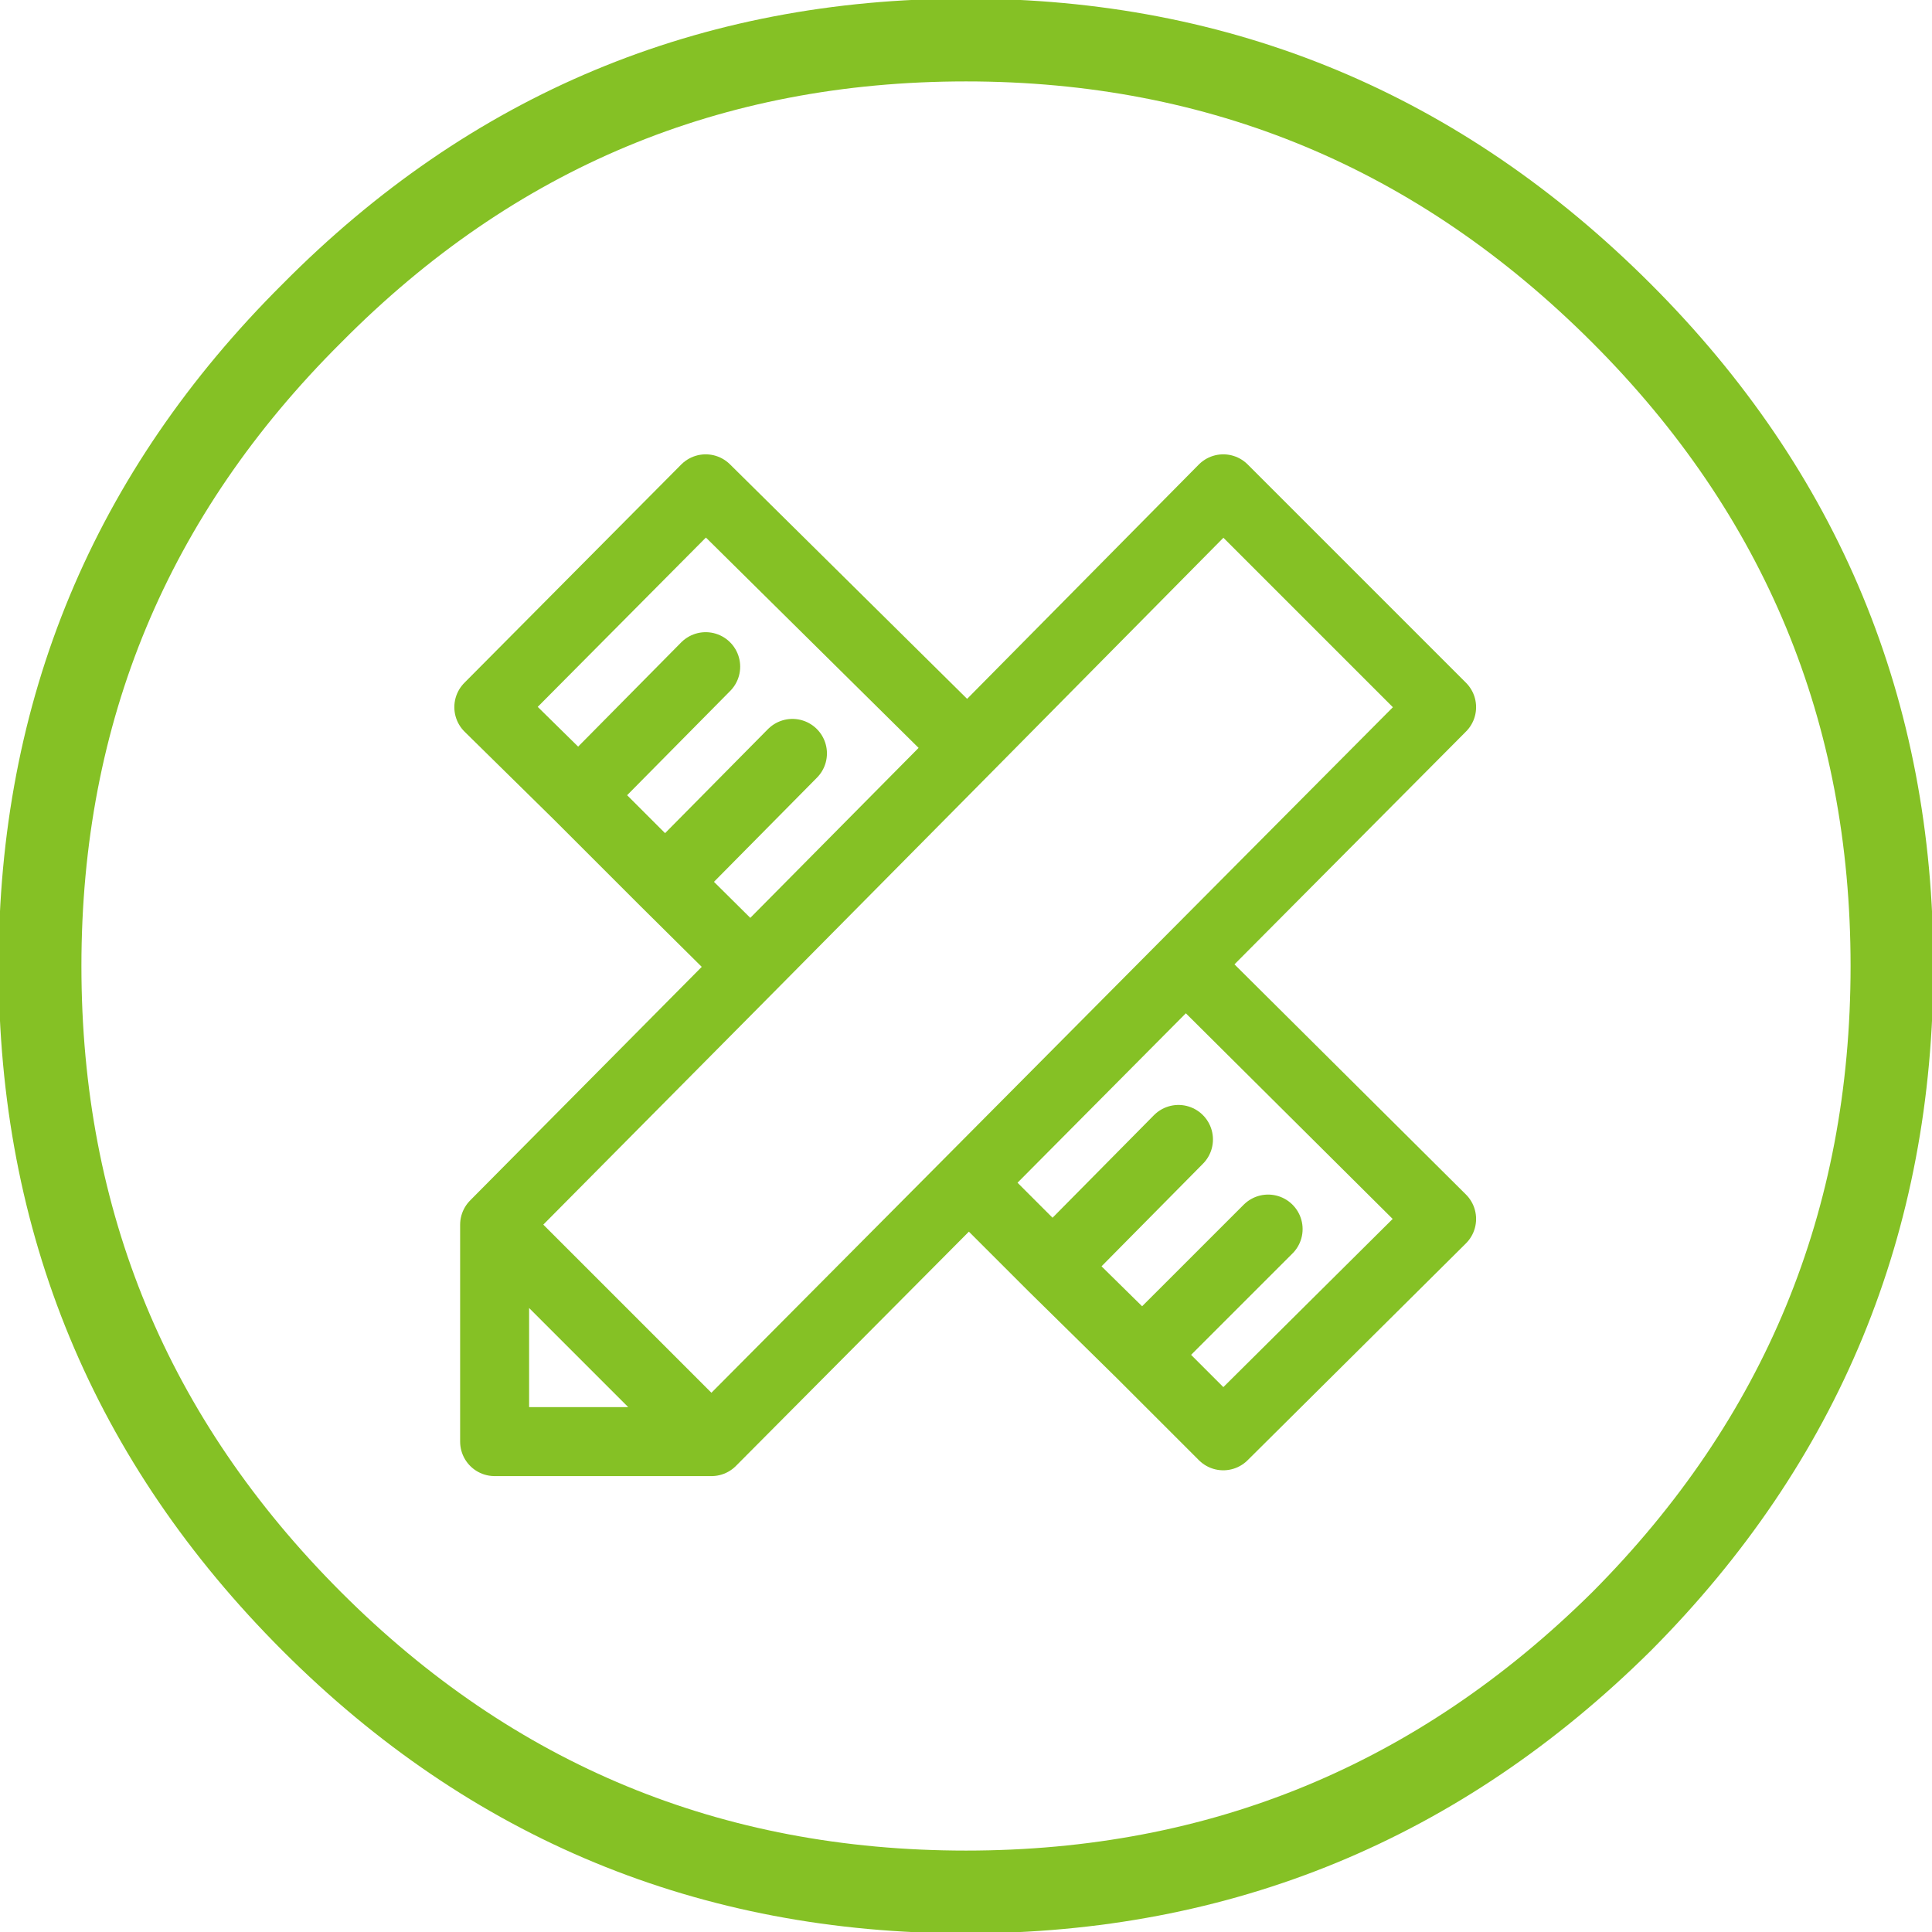 
<svg xmlns="http://www.w3.org/2000/svg" version="1.1" xmlns:xlink="http://www.w3.org/1999/xlink" preserveAspectRatio="none" x="0px" y="0px" width="70px" height="70px" viewBox="0 0 70 70">
<defs>
<path id="Layer1_0_1_STROKES" stroke="#85C125" stroke-width="3" stroke-linejoin="round" stroke-linecap="round" fill="none" d="
M 68.55 35
Q 68.55 48.9 58.75 58.75 48.85 68.55 35 68.55 21.1 68.55 11.3 58.75 1.45 48.9 1.45 35 1.45 21.15 11.3 11.35 21.1 1.45 35 1.45 48.85 1.45 58.75 11.35 68.55 21.15 68.55 35 Z"/>

<path id="Layer1_1_1_STROKES" stroke="#85C125" stroke-width="2.5" stroke-linejoin="round" stroke-linecap="round" fill="none" d="
M 41.42 49.122
L 45.979 44.564
M 41.42 49.122
L 44.354 52.056 52.266 44.197 42.992 34.976 35.133 42.887 38.172 45.926 42.73 41.316
M 42.992 34.976
L 52.266 25.65 44.354 17.738 35.081 27.117 27.222 35.054 17.948 44.407 25.807 52.266 35.133 42.887
M 20.987 28.846
L 25.597 24.183
M 20.987 28.846
L 24.13 31.989 28.741 27.326
M 24.13 31.989
L 27.222 35.054
M 35.081 27.117
L 25.597 17.738 17.738 25.65 20.987 28.846
M 25.807 52.266
L 17.948 52.266 17.948 44.407
M 38.172 45.926
L 41.42 49.122"/>
</defs>

<g transform="matrix( 1, 0, 0, 1, 0,0) ">
<use xlink:href="#Layer1_0_1_STROKES"/>
</g>

<g transform="matrix( 1.048, 0, 0, 1.048, -1.7,-1.7) ">
<use xlink:href="#Layer1_1_1_STROKES" transform="matrix( 0.954, 0, 0, 0.954, 1.6,1.6) "/>
</g>
</svg>
